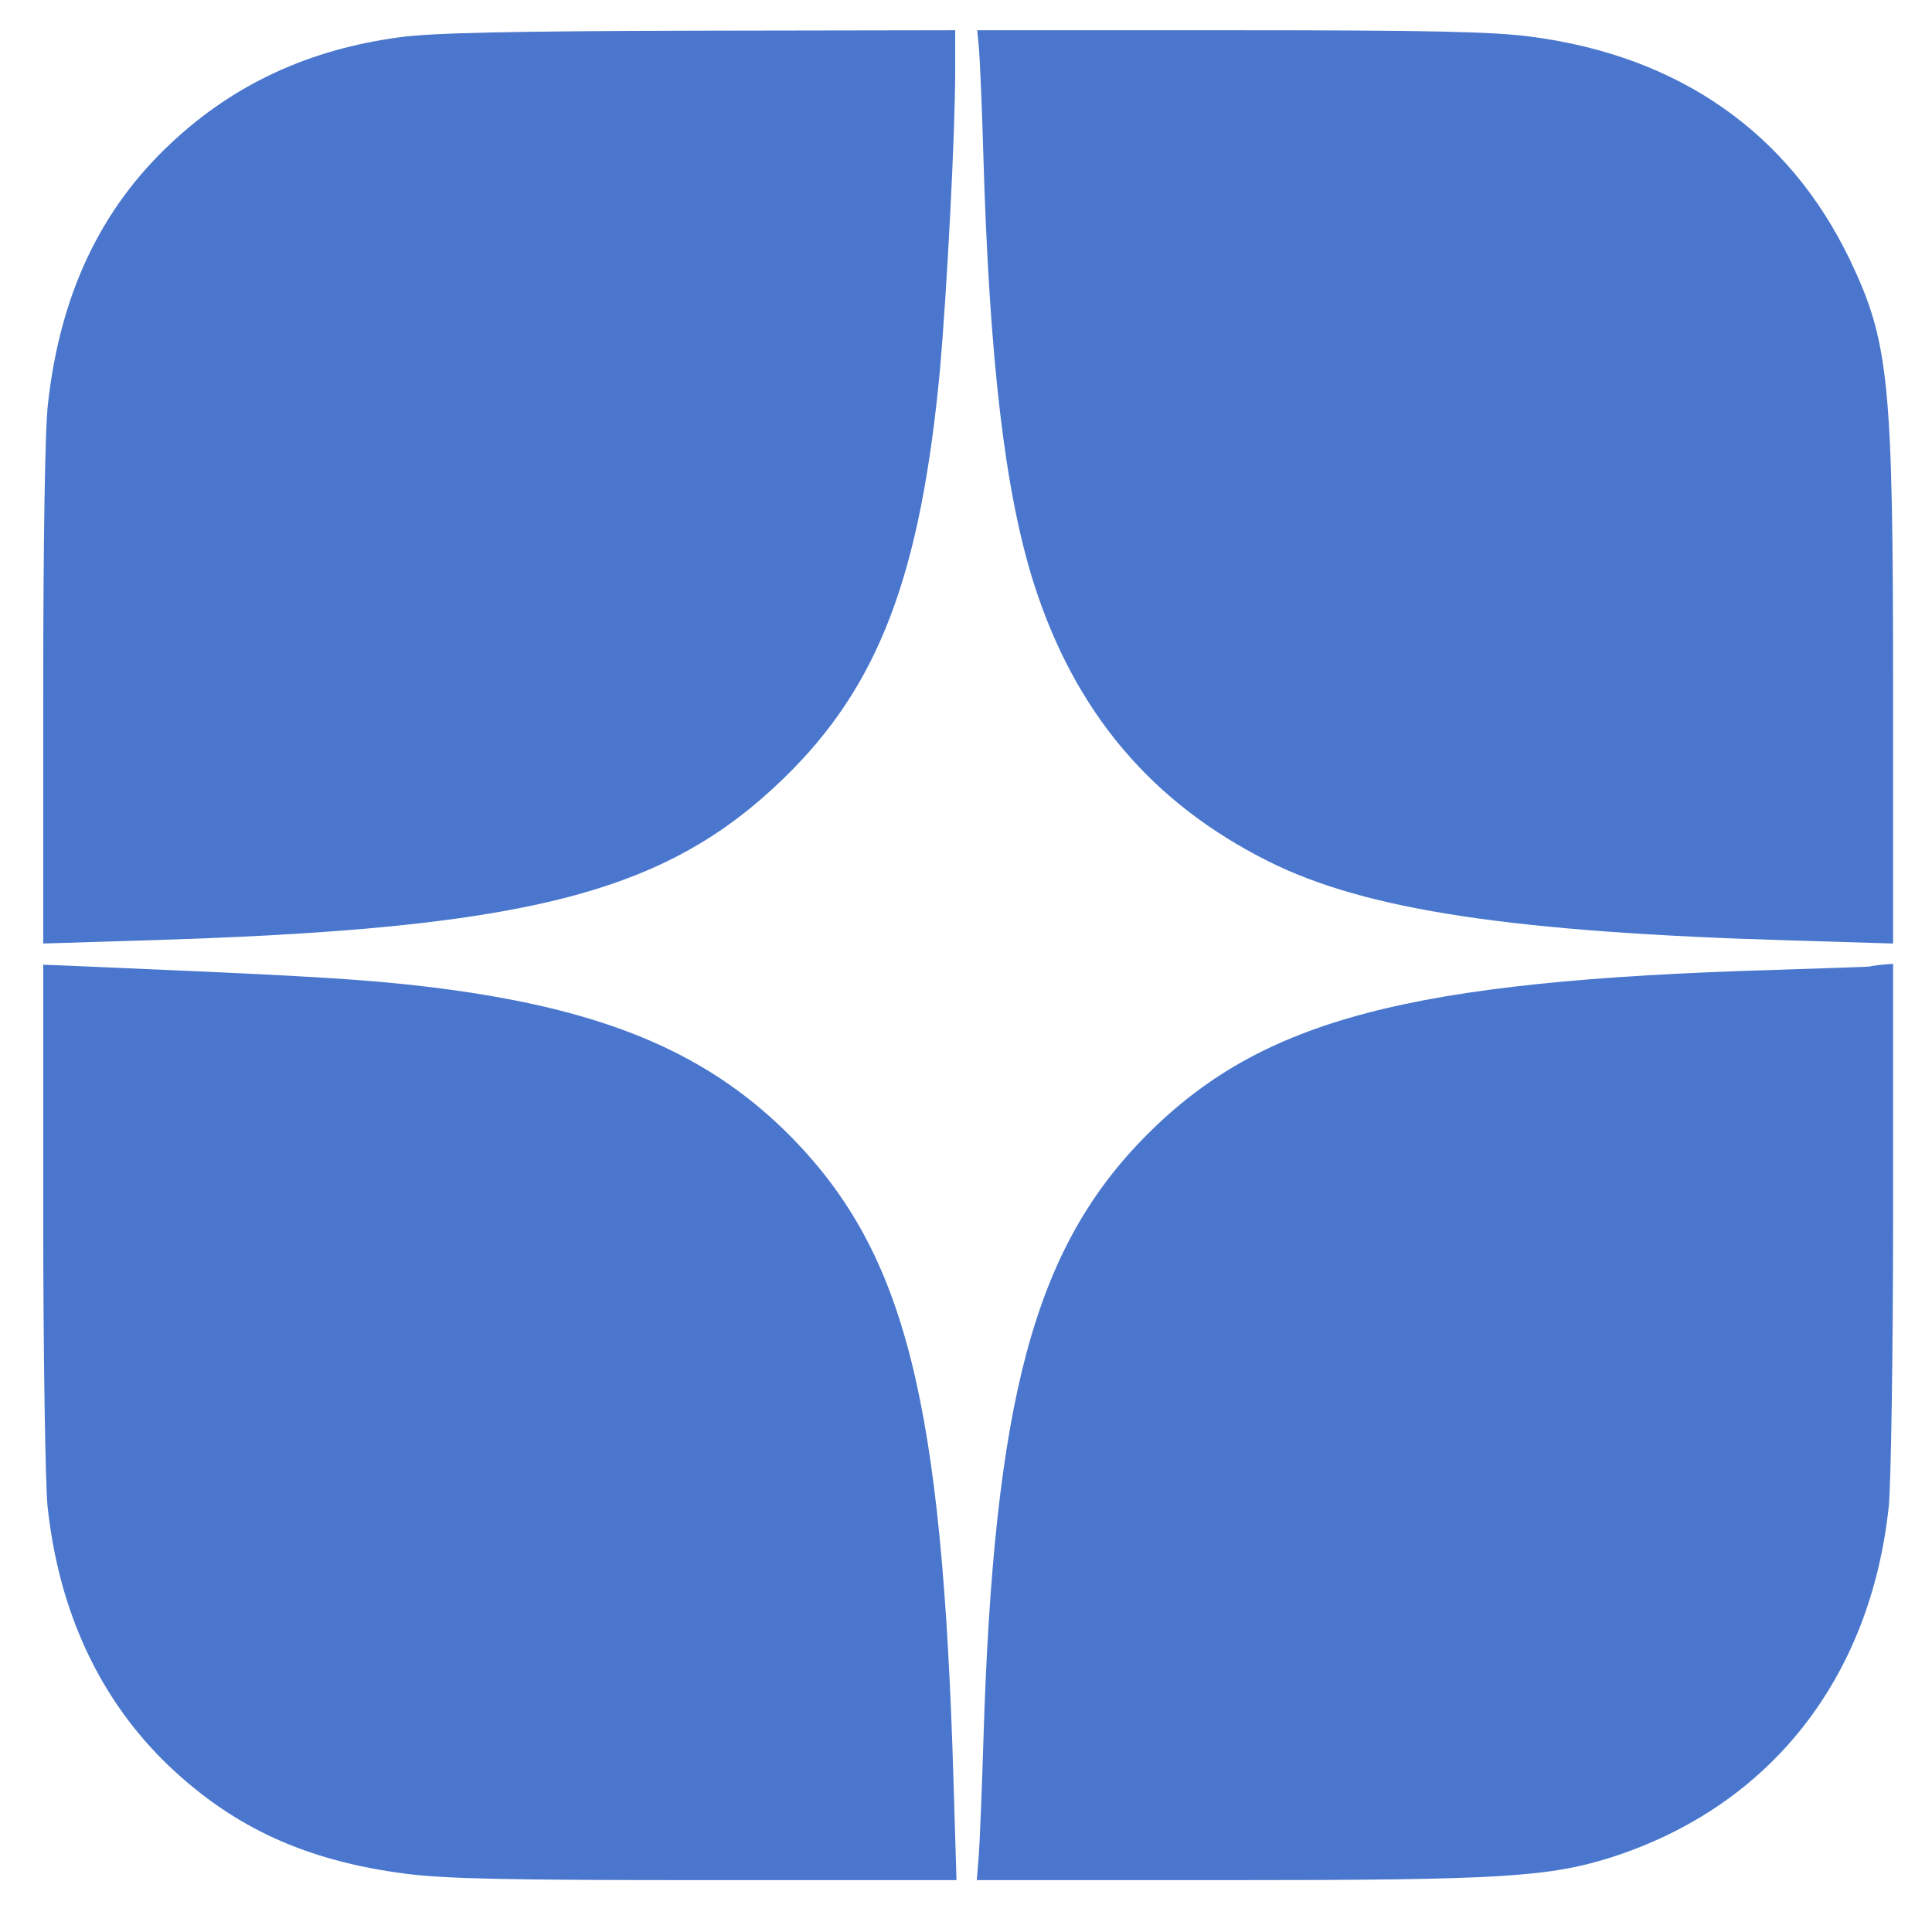 <?xml version="1.0" standalone="no"?>
<!DOCTYPE svg PUBLIC "-//W3C//DTD SVG 20010904//EN"
 "http://www.w3.org/TR/2001/REC-SVG-20010904/DTD/svg10.dtd">
<svg version="1.0" xmlns="http://www.w3.org/2000/svg"
 width="447pt" height="443pt" viewBox="0 0 447 443"
 preserveAspectRatio="xMidYMid meet">

<g transform="translate(0,443) scale(0.1,-0.1)"
fill="#4a77cd" stroke="none">
<path d="M926 4344 c-211 -28 -385 -109 -530 -245 -164 -153 -257 -351 -285
-603 -7 -56 -11 -330 -11 -672 l0 -577 226 7 c890 26 1210 107 1486 374 221
214 318 469 363 949 16 183 35 543 35 691 l0 92 -592 -1 c-438 -1 -619 -5
-692 -15z"/>
<path d="M2265 4318 c2 -24 7 -133 10 -243 14 -478 50 -784 117 -995 95 -298
273 -508 543 -643 226 -113 566 -164 1213 -183 l232 -7 0 577 c0 724 -9 814
-100 1005 -141 293 -394 471 -737 516 -90 12 -237 15 -698 15 l-584 0 4 -42z"/>
<path d="M100 1617 c0 -320 5 -622 10 -672 26 -244 121 -448 281 -601 151
-143 317 -219 546 -249 94 -12 234 -15 697 -15 l579 0 -7 233 c-26 876 -111
1215 -373 1484 -206 210 -467 312 -908 357 -131 13 -257 20 -727 40 l-98 4 0
-581z"/>
<path d="M4327 2194 c-1 -1 -100 -4 -221 -8 -846 -25 -1185 -114 -1452 -381
-261 -262 -355 -609 -379 -1410 -3 -104 -8 -218 -10 -252 l-5 -63 583 0 c634
0 743 7 892 55 362 119 593 413 635 810 5 50 10 352 10 672 l0 583 -26 -2
c-14 -2 -26 -3 -27 -4z"/>
</g>
</svg>
